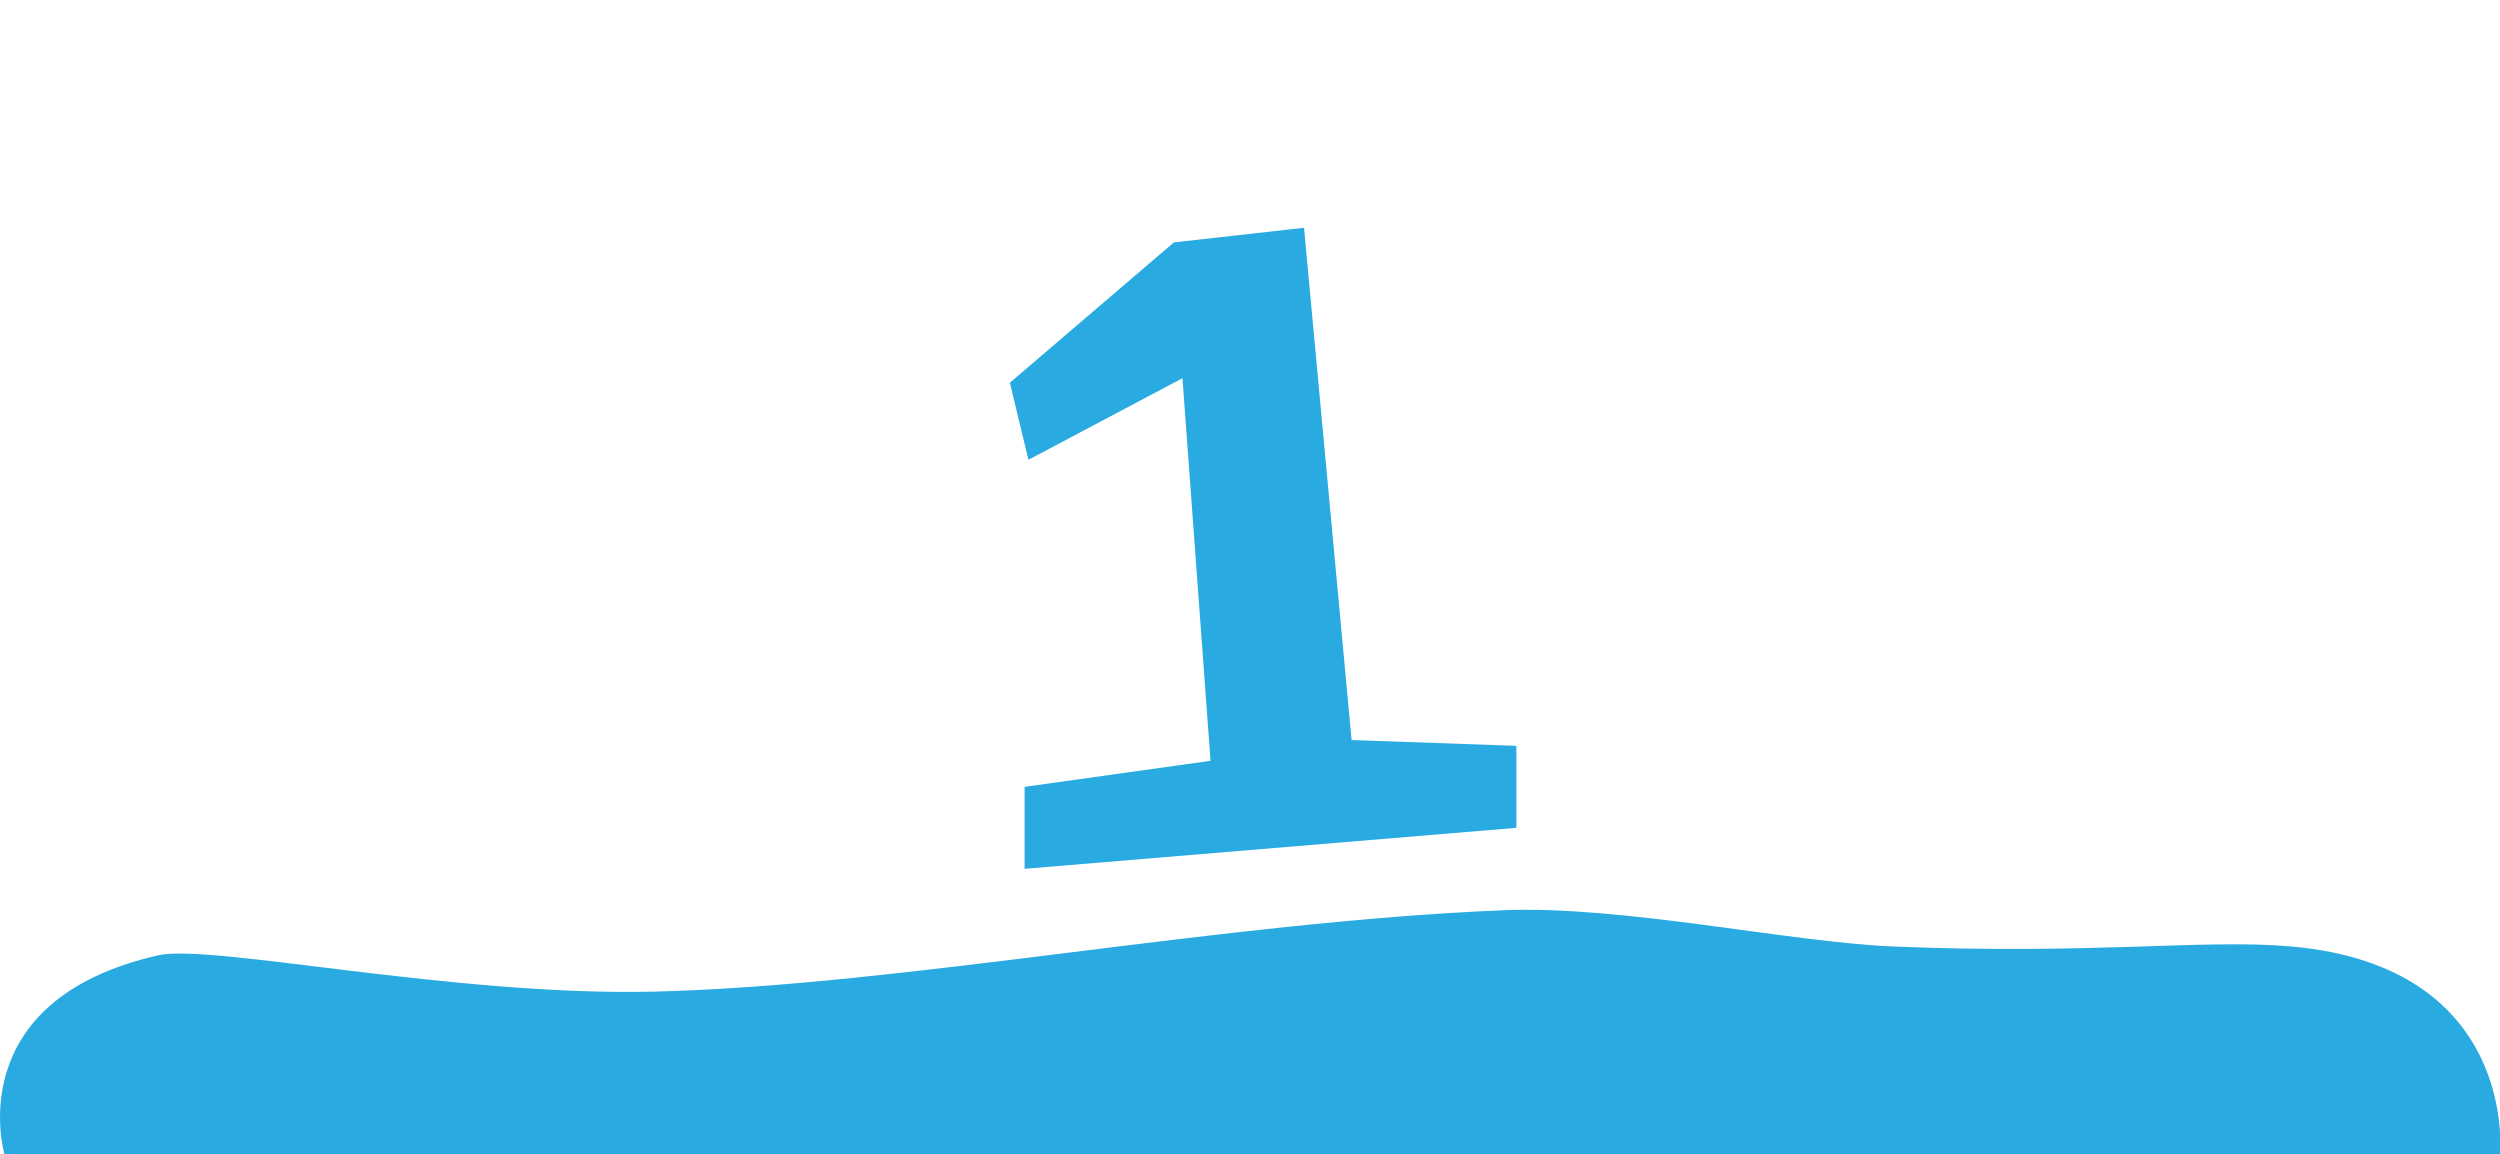 <?xml version="1.0" encoding="utf-8"?>
<!-- Generator: Adobe Illustrator 15.0.2, SVG Export Plug-In . SVG Version: 6.00 Build 0)  -->
<!DOCTYPE svg PUBLIC "-//W3C//DTD SVG 1.1//EN" "http://www.w3.org/Graphics/SVG/1.1/DTD/svg11.dtd">
<svg version="1.1" id="Layer_2" xmlns="http://www.w3.org/2000/svg" xmlns:xlink="http://www.w3.org/1999/xlink" x="0px" y="0px"
	 width="61px" height="28.162px" viewBox="0 0 61 28.162" enable-background="new 0 0 61 28.162" xml:space="preserve">
<path fill="#29ABE2" d="M0.108,28.162H61c0,0,0.461-4.588-5.113-5.07c-2.121-0.184-4.797,0.205-9.699,0.002
	c-2.522-0.105-6.59-1-9.48-0.885c-6.93,0.281-14.633,1.834-20.725,1.986c-4.906,0.121-10.837-1.178-12.125-0.885
	C-0.995,24.414,0.108,28.162,0.108,28.162z"/>
<polygon fill="#29ABE2" points="24.641,9.338 25.094,11.219 28.852,9.228 29.537,18.564 25,19.199 25,21.199 37,20.199 37,18.199 
	32.979,18.057 31.818,5.558 28.643,5.914 "/>
</svg>
